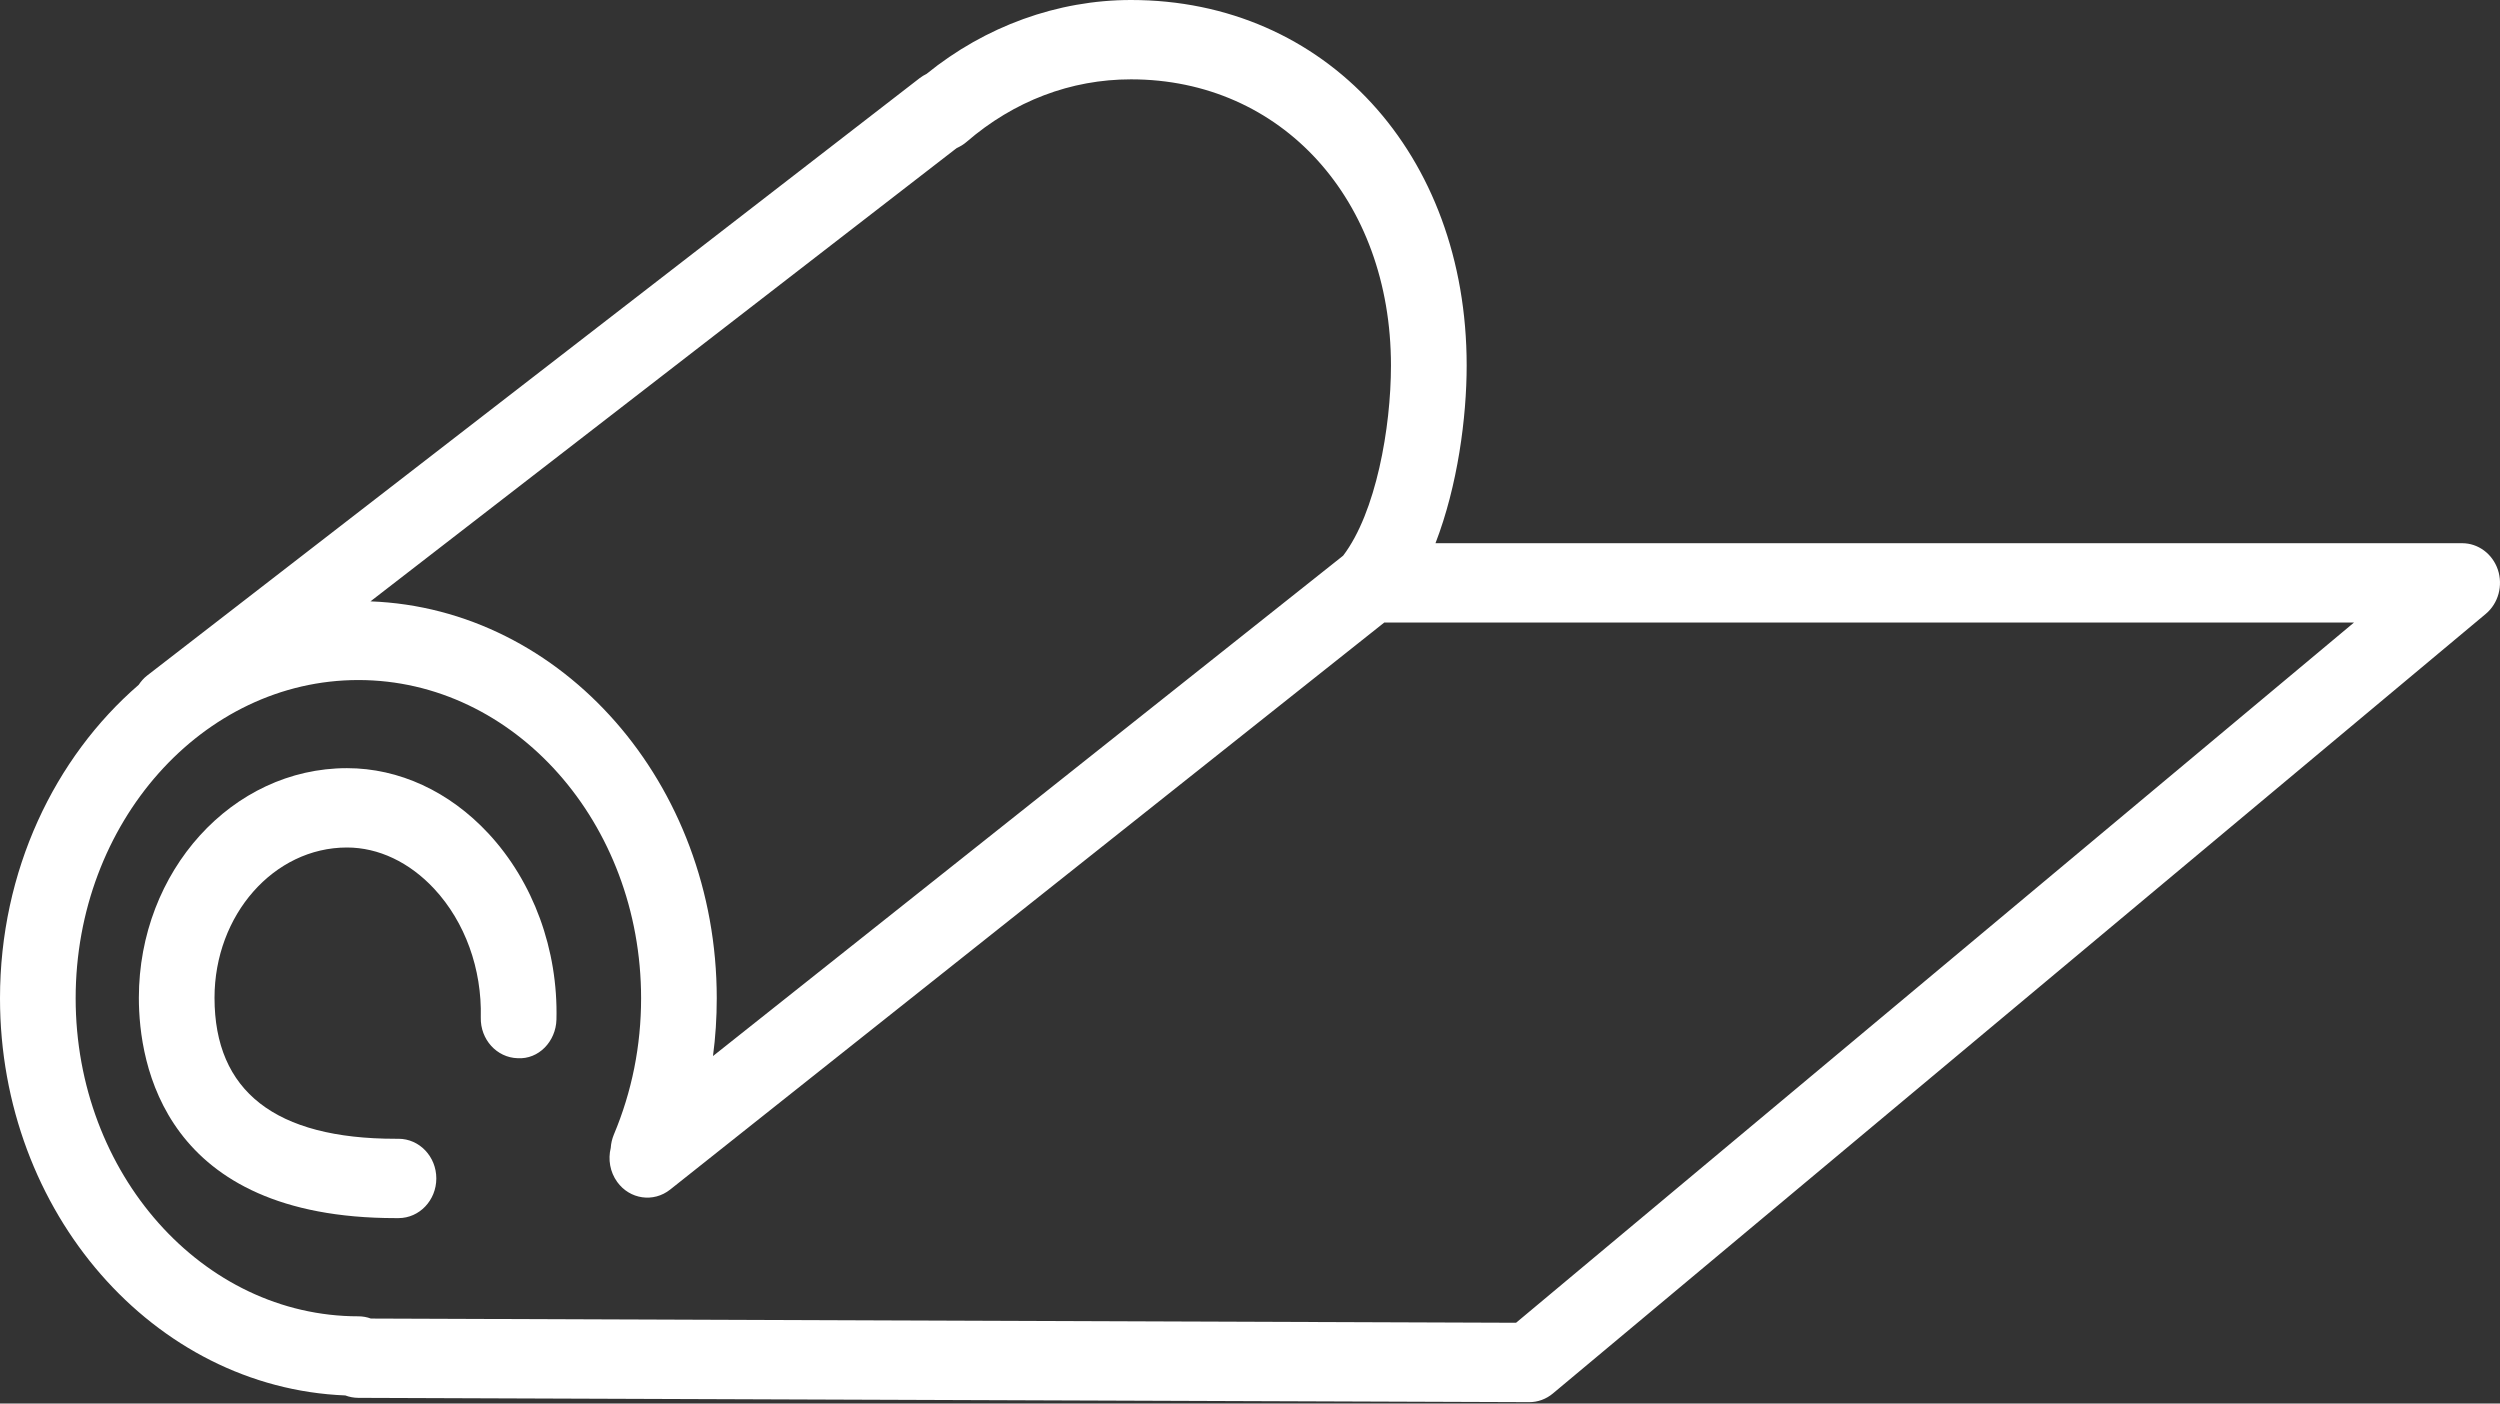 <?xml version="1.0" encoding="utf-8"?>
<svg width="57" height="32" viewBox="0 0 57 32" fill="none" xmlns="http://www.w3.org/2000/svg">
<rect x="0" y="0" width="57" height="32" fill="#333333" stroke="none"/>
<path d="M7.911 17.514C5.294 17.514 3.166 19.863 3.166 22.75C3.166 24.261 3.736 27.773 9.019 27.773H9.086C9.562 27.773 9.948 27.368 9.948 26.868C9.948 26.369 9.562 25.964 9.086 25.964H9.019C6.28 25.964 4.891 24.883 4.891 22.75C4.891 20.86 6.245 19.323 7.911 19.323C8.629 19.323 9.335 19.658 9.9 20.265C10.603 21.022 10.99 22.091 10.962 23.2C10.95 23.699 11.326 24.114 11.802 24.127C12.28 24.157 12.674 23.746 12.687 23.247C12.727 21.654 12.161 20.107 11.136 19.003C10.243 18.043 9.098 17.514 7.911 17.514Z" fill="white"/>
<path d="M56.952 12.991C56.83 12.628 56.504 12.385 56.137 12.385H32.729C33.235 11.073 33.44 9.52 33.44 8.333C33.44 3.504 30.221 0 25.787 0C24.113 0 22.466 0.597 21.125 1.685C21.071 1.711 21.019 1.743 20.97 1.78L3.354 15.403C3.276 15.463 3.215 15.536 3.162 15.614C1.242 17.274 0 19.857 0 22.761C0 27.646 3.506 31.641 7.873 31.816C7.965 31.851 8.065 31.87 8.168 31.871L34.864 31.969C34.864 31.969 34.866 31.969 34.867 31.969C35.063 31.969 35.252 31.9 35.405 31.772L56.675 13.997C56.962 13.757 57.072 13.353 56.952 12.991ZM21.815 3.374C21.895 3.34 21.971 3.293 22.038 3.235C23.119 2.302 24.415 1.809 25.787 1.809C29.221 1.809 31.714 4.553 31.714 8.333C31.714 9.758 31.37 11.687 30.624 12.669L16.256 24.078C16.314 23.645 16.342 23.205 16.342 22.76C16.342 17.865 12.825 13.874 8.447 13.711L21.815 3.374ZM34.566 30.159L8.456 30.063C8.367 30.03 8.271 30.012 8.171 30.012C4.617 30.012 1.725 26.759 1.725 22.761C1.725 18.759 4.617 15.505 8.171 15.505C11.726 15.505 14.617 18.759 14.617 22.761C14.617 23.842 14.408 24.888 13.996 25.868C13.955 25.968 13.931 26.07 13.925 26.173C13.861 26.432 13.906 26.718 14.072 26.948C14.359 27.346 14.9 27.424 15.28 27.122L31.561 14.194H53.671L34.566 30.159Z" fill="white"/>
</svg>
